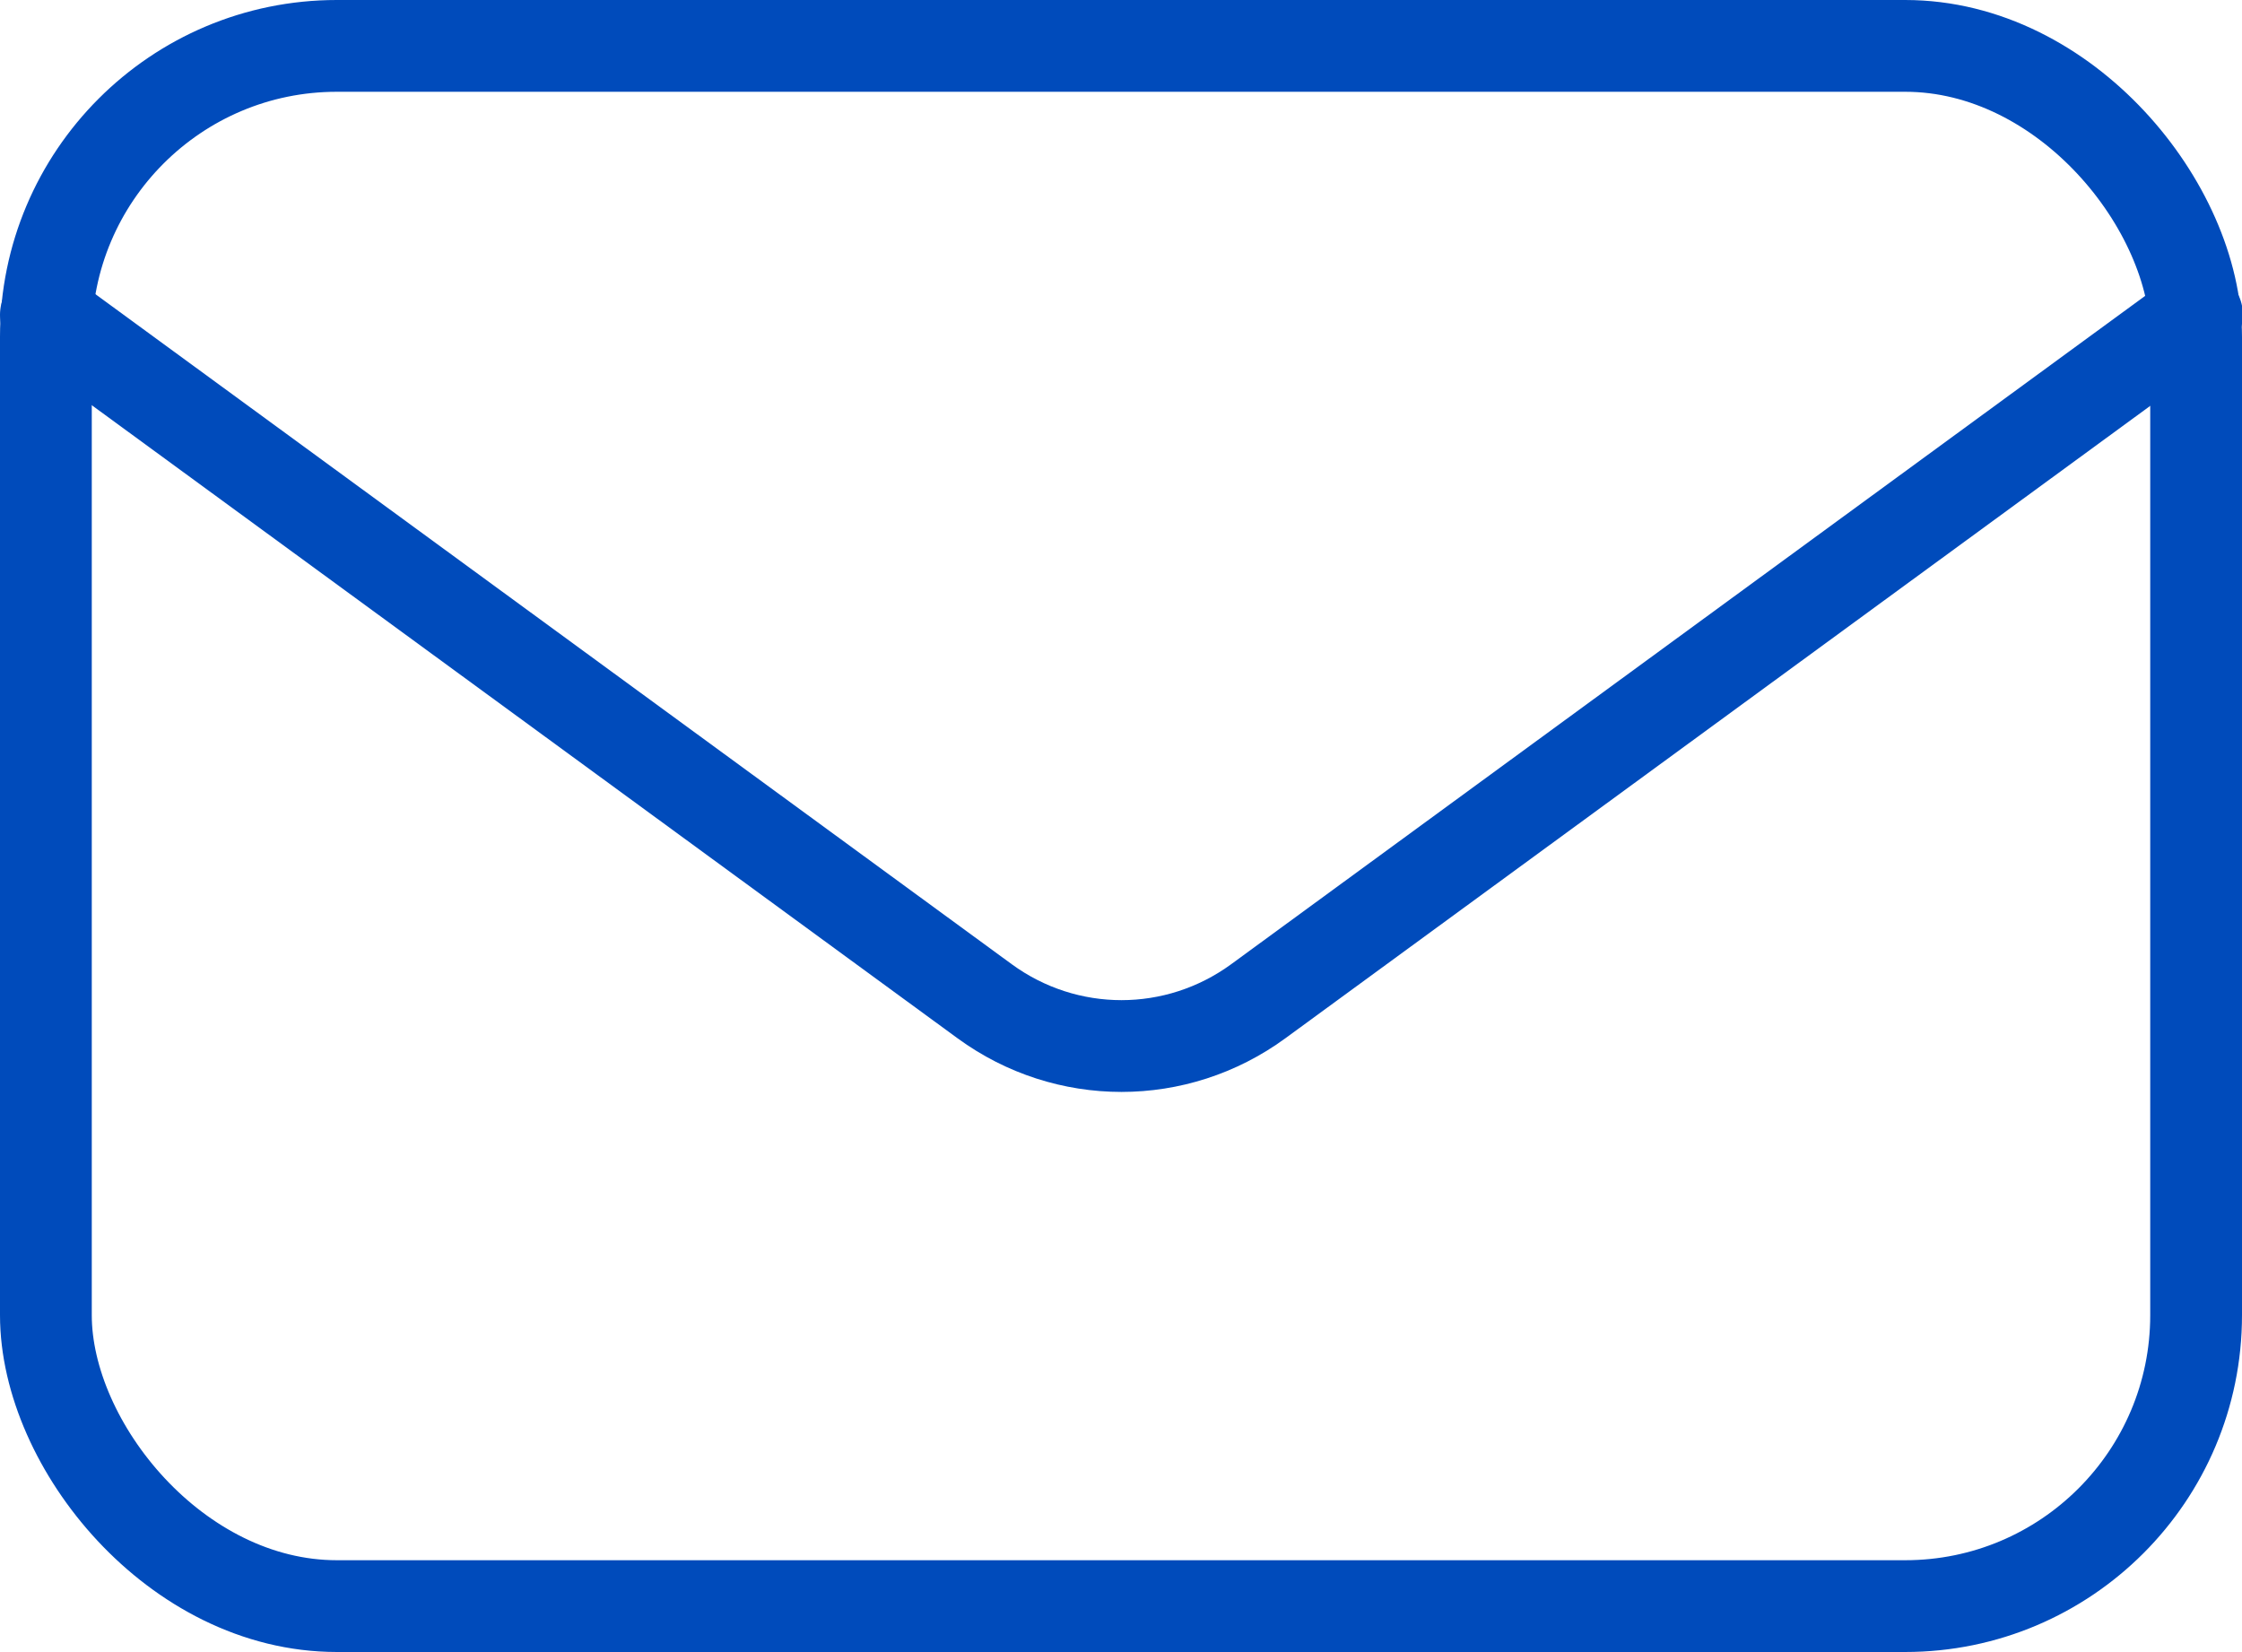 <?xml version="1.0" encoding="UTF-8"?><svg id="_レイヤー_2" xmlns="http://www.w3.org/2000/svg" viewBox="0 0 24.43 18"><defs><style>.cls-1{fill:none;stroke:#004bbb;stroke-linecap:round;stroke-linejoin:round;}</style></defs><g id="cnt01"><rect class="cls-1" x=".5" y=".5" width="23.43" height="17" rx="3.17" ry="3.17"/><path class="cls-1" d="M.5,3.43l10.23,7.48c.89.65,2.09.65,2.98,0l10.23-7.48"/></g></svg>